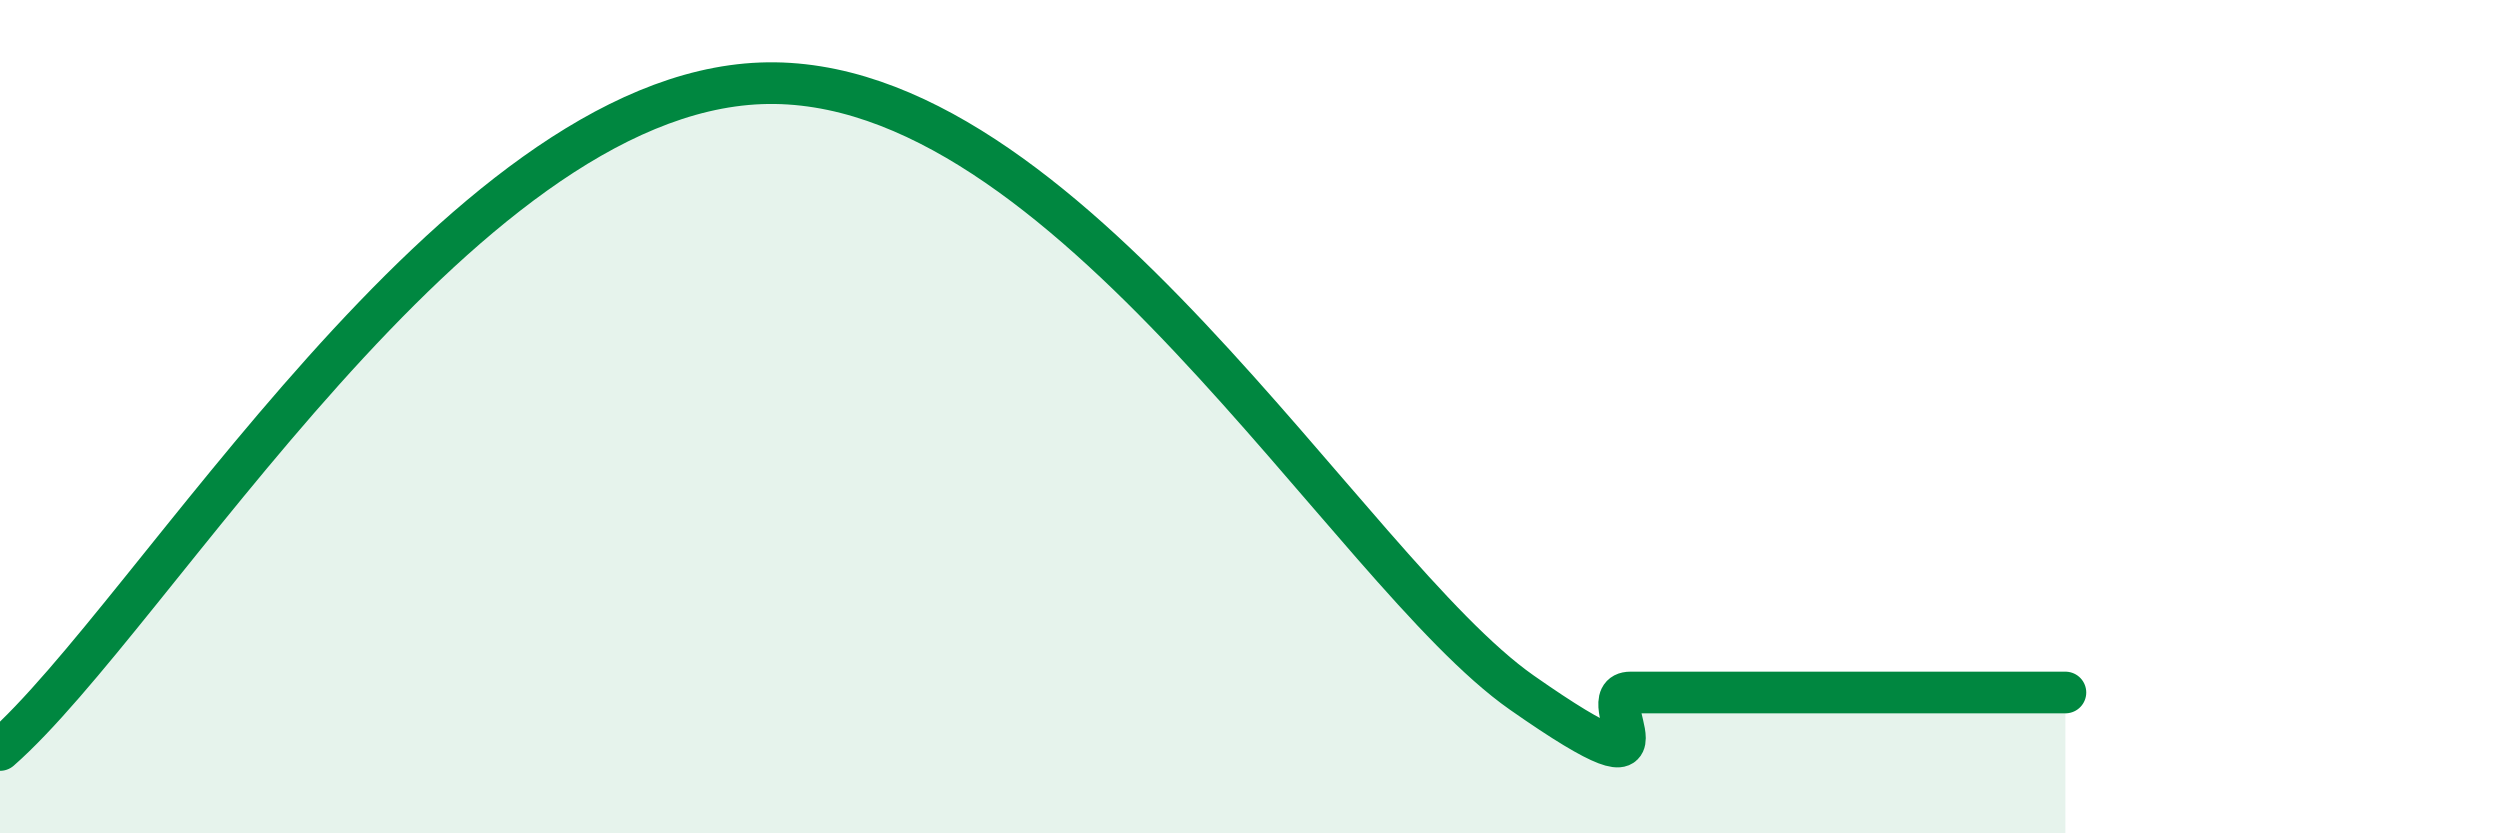 
    <svg width="60" height="20" viewBox="0 0 60 20" xmlns="http://www.w3.org/2000/svg">
      <path
        d="M 0,18 C 3.65,14.8 10.96,2.28 18.26,2 C 25.56,1.72 32.35,13.7 36.52,16.62 C 40.69,19.54 38.09,16.62 39.13,16.62 C 40.17,16.62 40.7,16.62 41.74,16.62 C 42.78,16.62 43.31,16.62 44.35,16.62 C 45.39,16.62 45.92,16.62 46.96,16.62 C 48,16.62 49.05,16.62 49.57,16.62L49.57 20L0 20Z"
        fill="#008740"
        opacity="0.1"
        stroke-linecap="round"
        stroke-linejoin="round"
      />
      <path
        d="M 0,18 C 3.65,14.8 10.96,2.28 18.26,2 C 25.56,1.72 32.35,13.7 36.52,16.62 C 40.69,19.54 38.09,16.62 39.13,16.62 C 40.17,16.62 40.7,16.62 41.74,16.62 C 42.78,16.62 43.31,16.62 44.35,16.62 C 45.39,16.62 45.92,16.62 46.96,16.62 C 48,16.62 49.05,16.62 49.57,16.62"
        stroke="#008740"
        stroke-width="1"
        fill="none"
        stroke-linecap="round"
        stroke-linejoin="round"
      />
    </svg>
  
